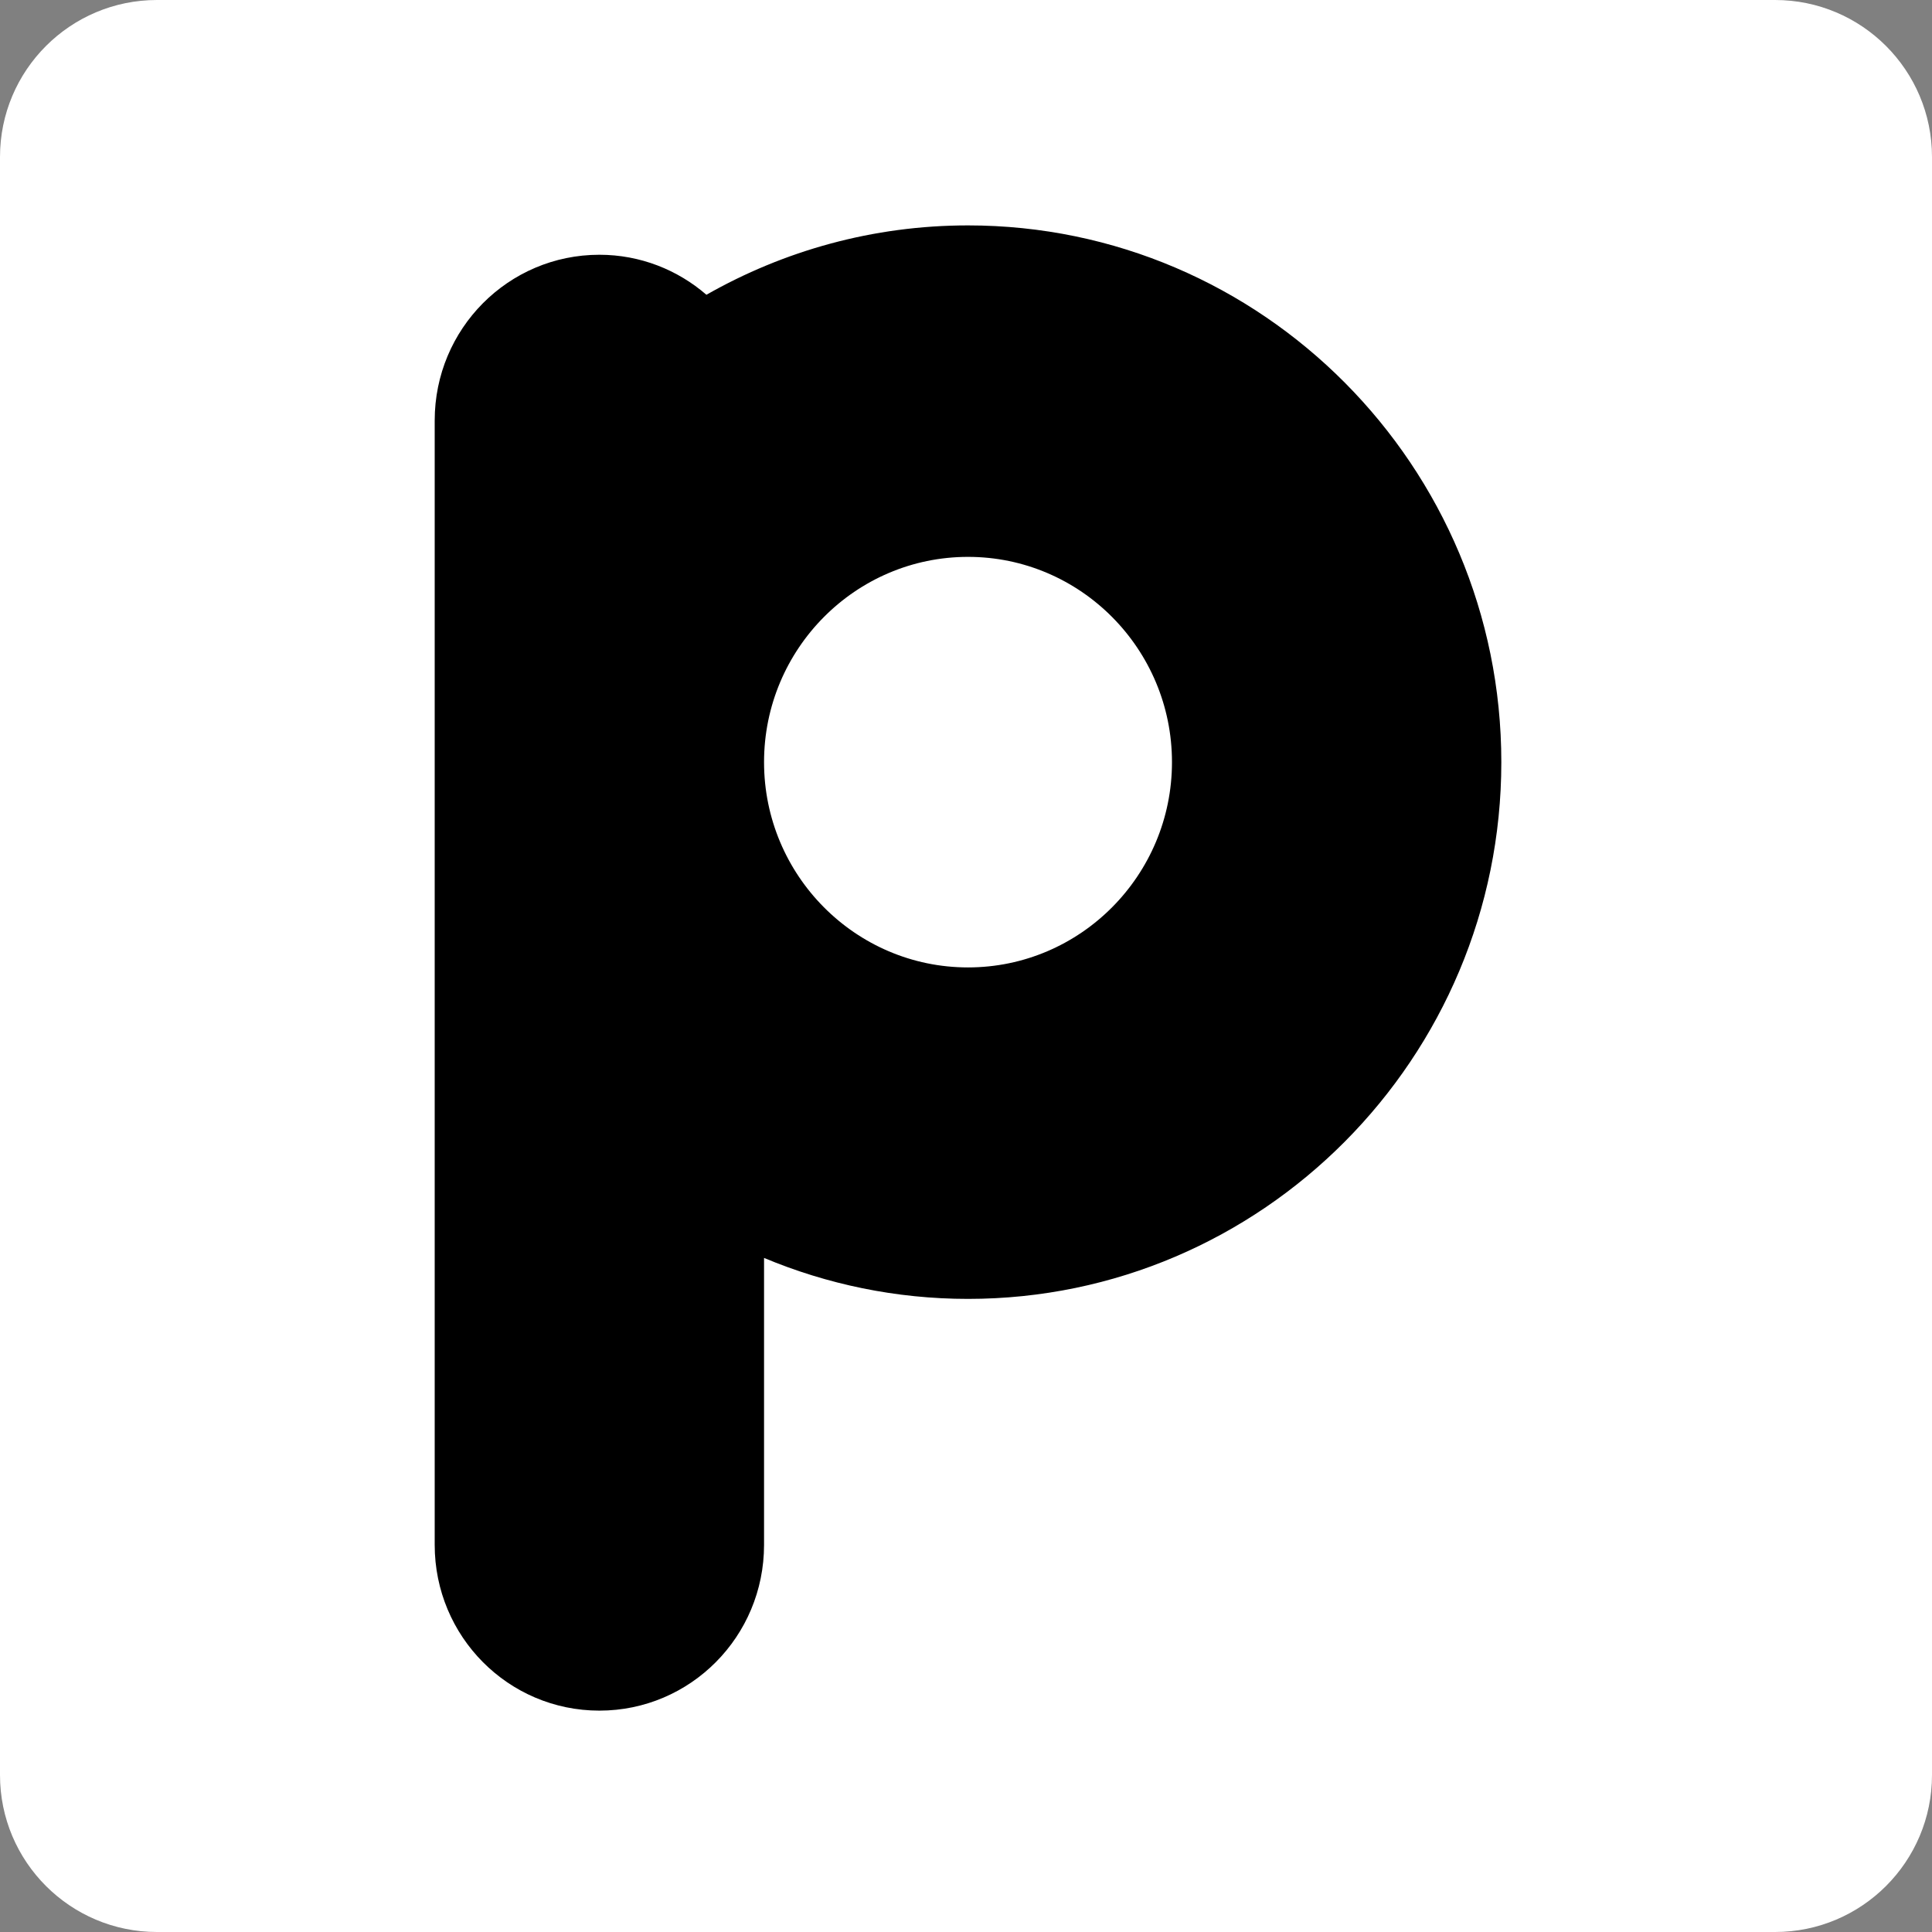 <svg width="480" height="480" viewBox="0 0 480 480" fill="none" xmlns="http://www.w3.org/2000/svg">
<rect x="0" y="0" width="480" height="480" fill="#808080" stroke="none"/>
<g clip-path="url(#clip0_38_666)">
<path d="M441 0H39C17.461 0 0 17.461 0 39V441C0 462.539 17.461 480 39 480H441C462.539 480 480 462.539 480 441V39C480 17.461 462.539 0 441 0Z" fill="white"/>
<g clip-path="url(#clip1_38_666)">
<path d="M240.5 56C216.887 56 194.736 62.294 175.507 73.235C168.376 67.059 159.083 63.294 148.913 63.294C126.294 63.294 108 81.706 108 104.471V383.824C108 406.588 126.294 425 148.913 425C171.532 425 189.826 406.588 189.826 383.824V312.529C205.432 319.059 222.557 322.706 240.5 322.706C313.559 322.706 373 262.882 373 189.353C373 115.824 313.559 56 240.5 56ZM240.5 240.353C212.562 240.353 189.826 217.471 189.826 189.353C189.826 161.235 212.562 138.353 240.5 138.353C268.438 138.353 291.174 161.235 291.174 189.353C291.174 217.471 268.438 240.353 240.5 240.353Z" fill="black"/>
</g>
</g>
<defs>
<clipPath id="clip0_38_666">
<rect width="480" height="480" fill="white"/>
</clipPath>
<clipPath id="clip1_38_666">
<rect width="265" height="369" fill="white" transform="translate(108 56)"/>
</clipPath>
</defs>
</svg>
